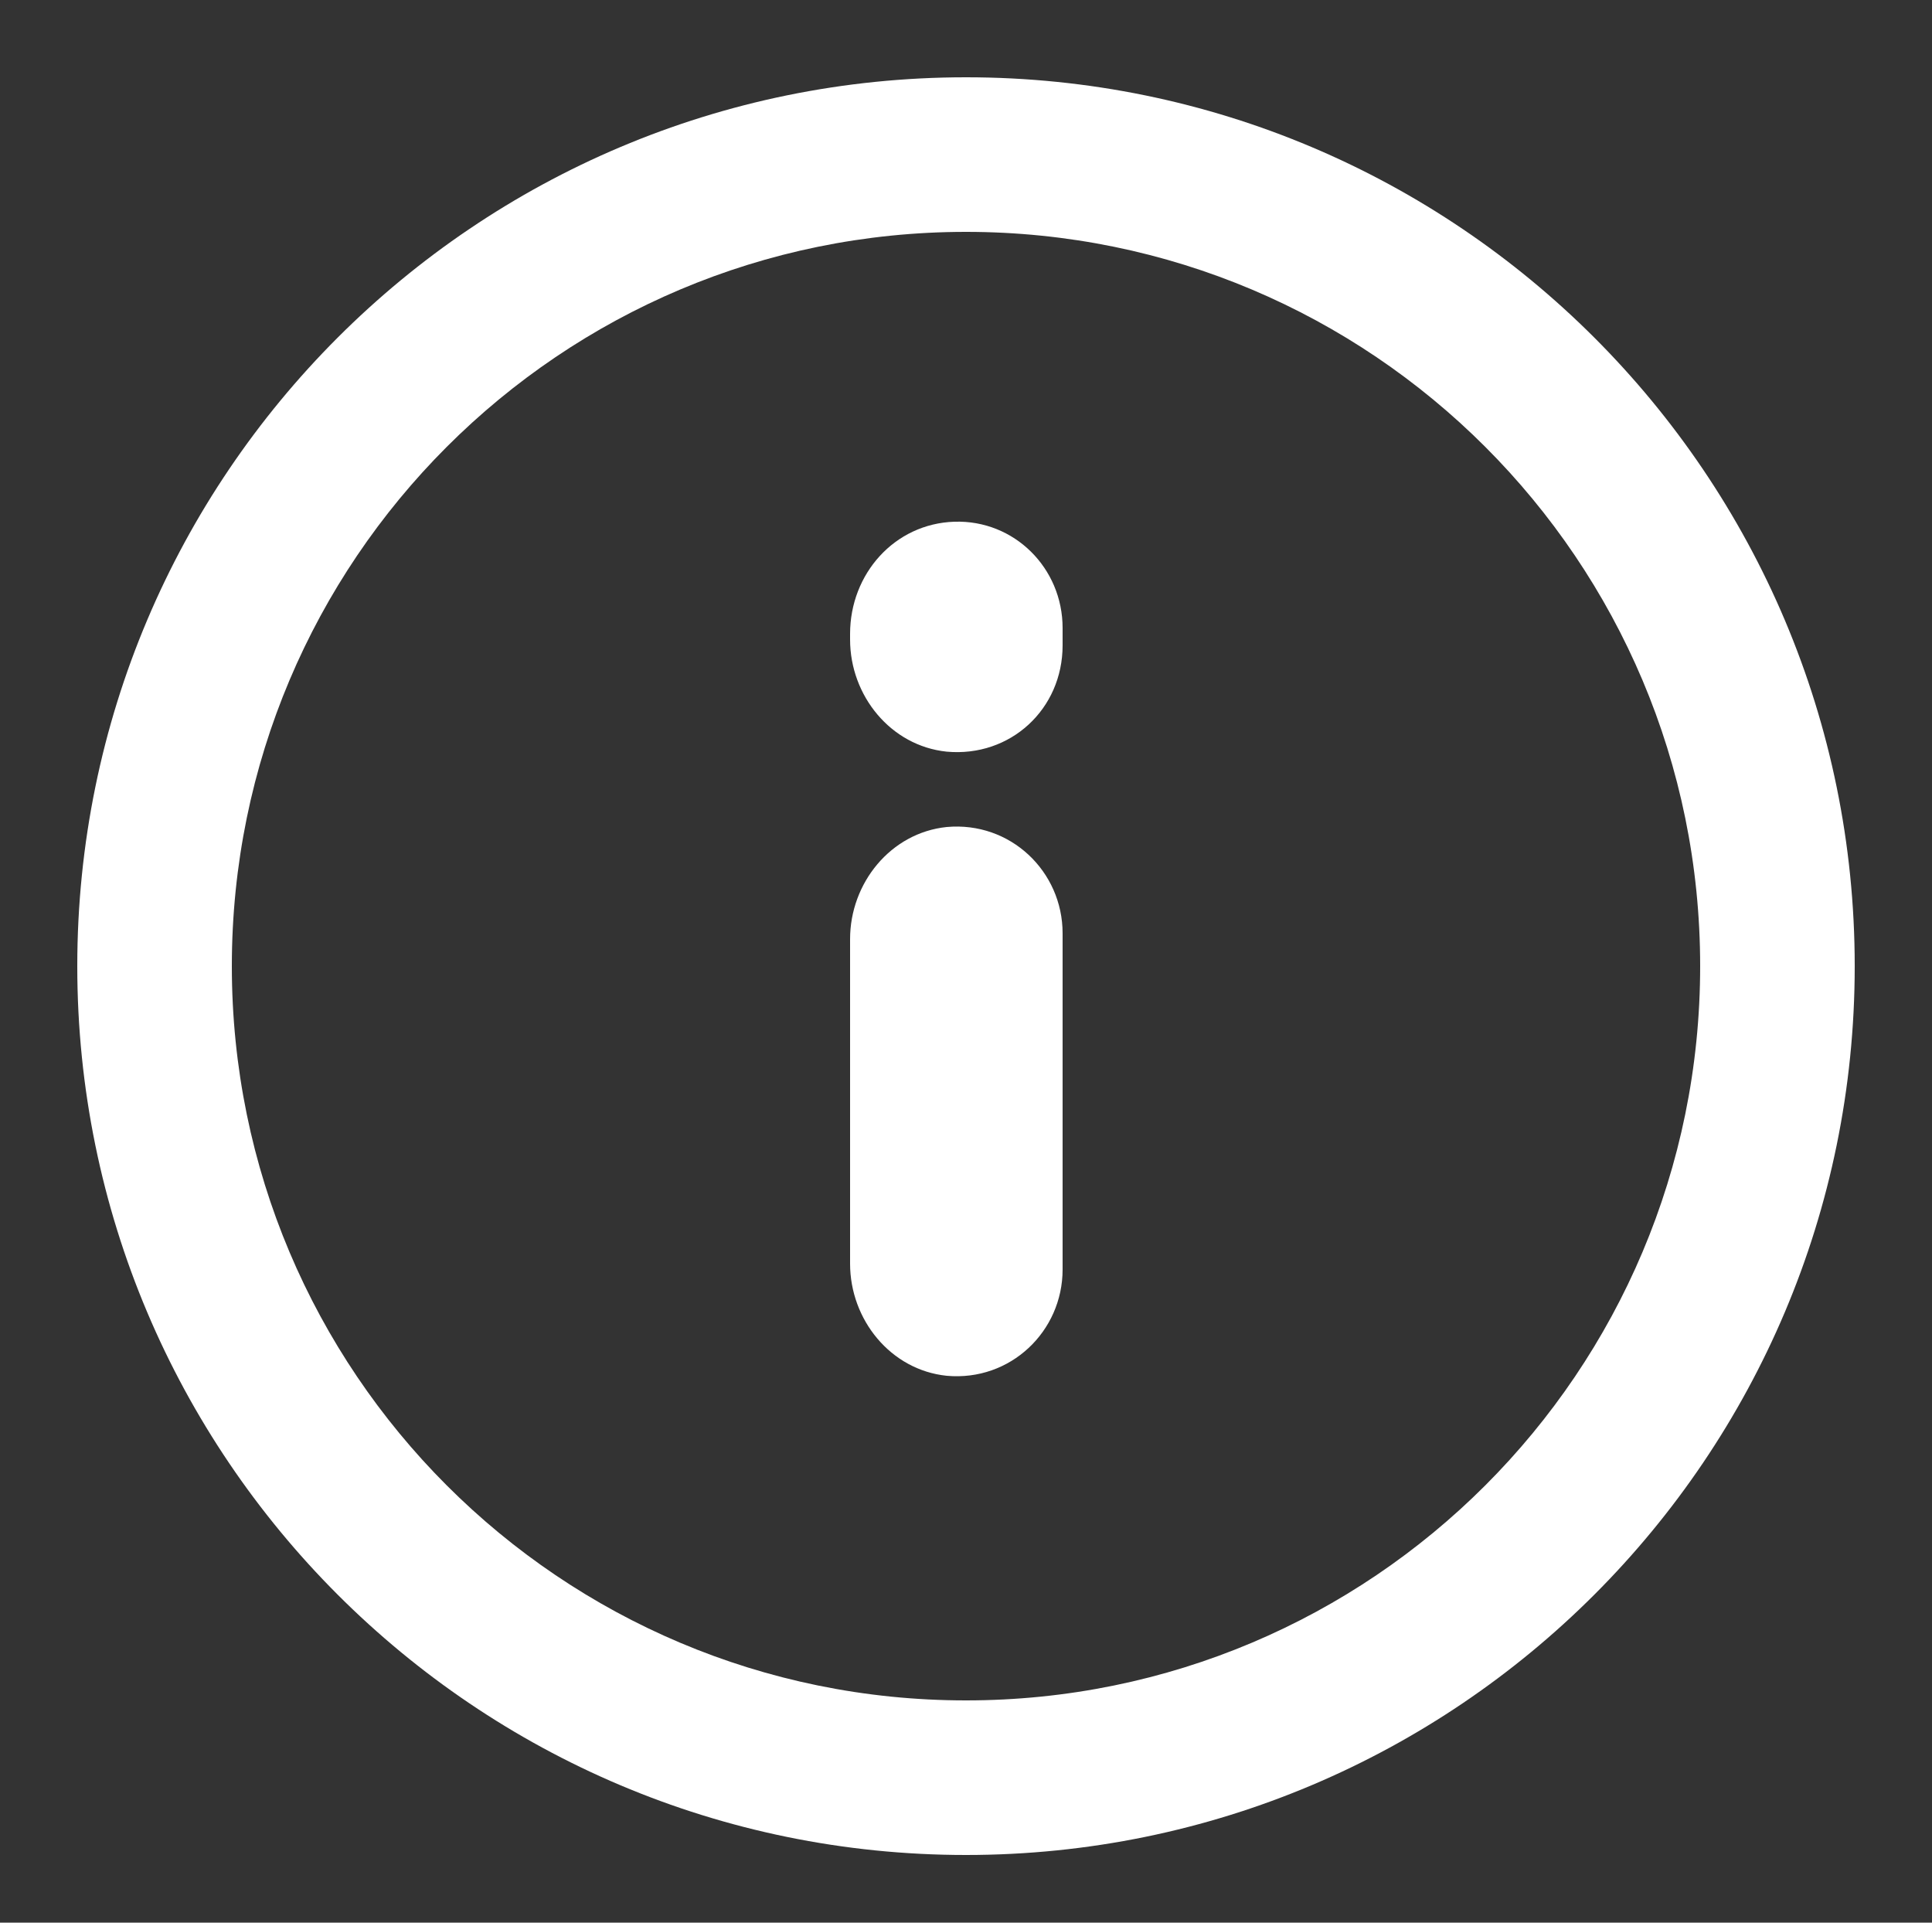 <?xml version="1.0" encoding="utf-8"?>
<!-- Generator: Adobe Illustrator 22.0.0, SVG Export Plug-In . SVG Version: 6.00 Build 0)  -->
<svg version="1.1" id="Layer_1" xmlns="http://www.w3.org/2000/svg" xmlns:xlink="http://www.w3.org/1999/xlink" x="0px" y="0px"
	 viewBox="0 0 100 99.5" style="enable-background:new 0 0 100 99.5;" xml:space="preserve">
<rect x="0" y="0" width="100" height="99.5" fill="#333333" stroke="none"/>
<style type="text/css">
	.st0{fill:#FFFFFF;}
</style>
<g>
	<g>
		<path class="st0" d="M44,65.4V48.6c0-2.9,2.1-5.5,5-5.8c3.3-0.3,6,2.3,6,5.5v17.4c0,3.2-2.7,5.8-6,5.5C46.1,70.9,44,68.3,44,65.4z
			"/>
	</g>
</g>
<g>
	<g>
		<path class="st0" d="M49,38.9c-2.9-0.3-5-2.9-5-5.8v-0.3c0-3.1,2.3-5.7,5.4-5.8c3.1-0.1,5.6,2.4,5.6,5.5v0.9
			C55,36.7,52.3,39.2,49,38.9z"/>
	</g>
</g>
<g>
	<path class="st0" d="M50,96C24.6,96,4,75.4,4,50S24.6,4,50,4s46,20.6,46,46S75.4,96,50,96z M50,12c-21,0-38,17-38,38s17,38,38,38
		s38-17,38-38S71,12,50,12z"/>
</g>
</svg>
